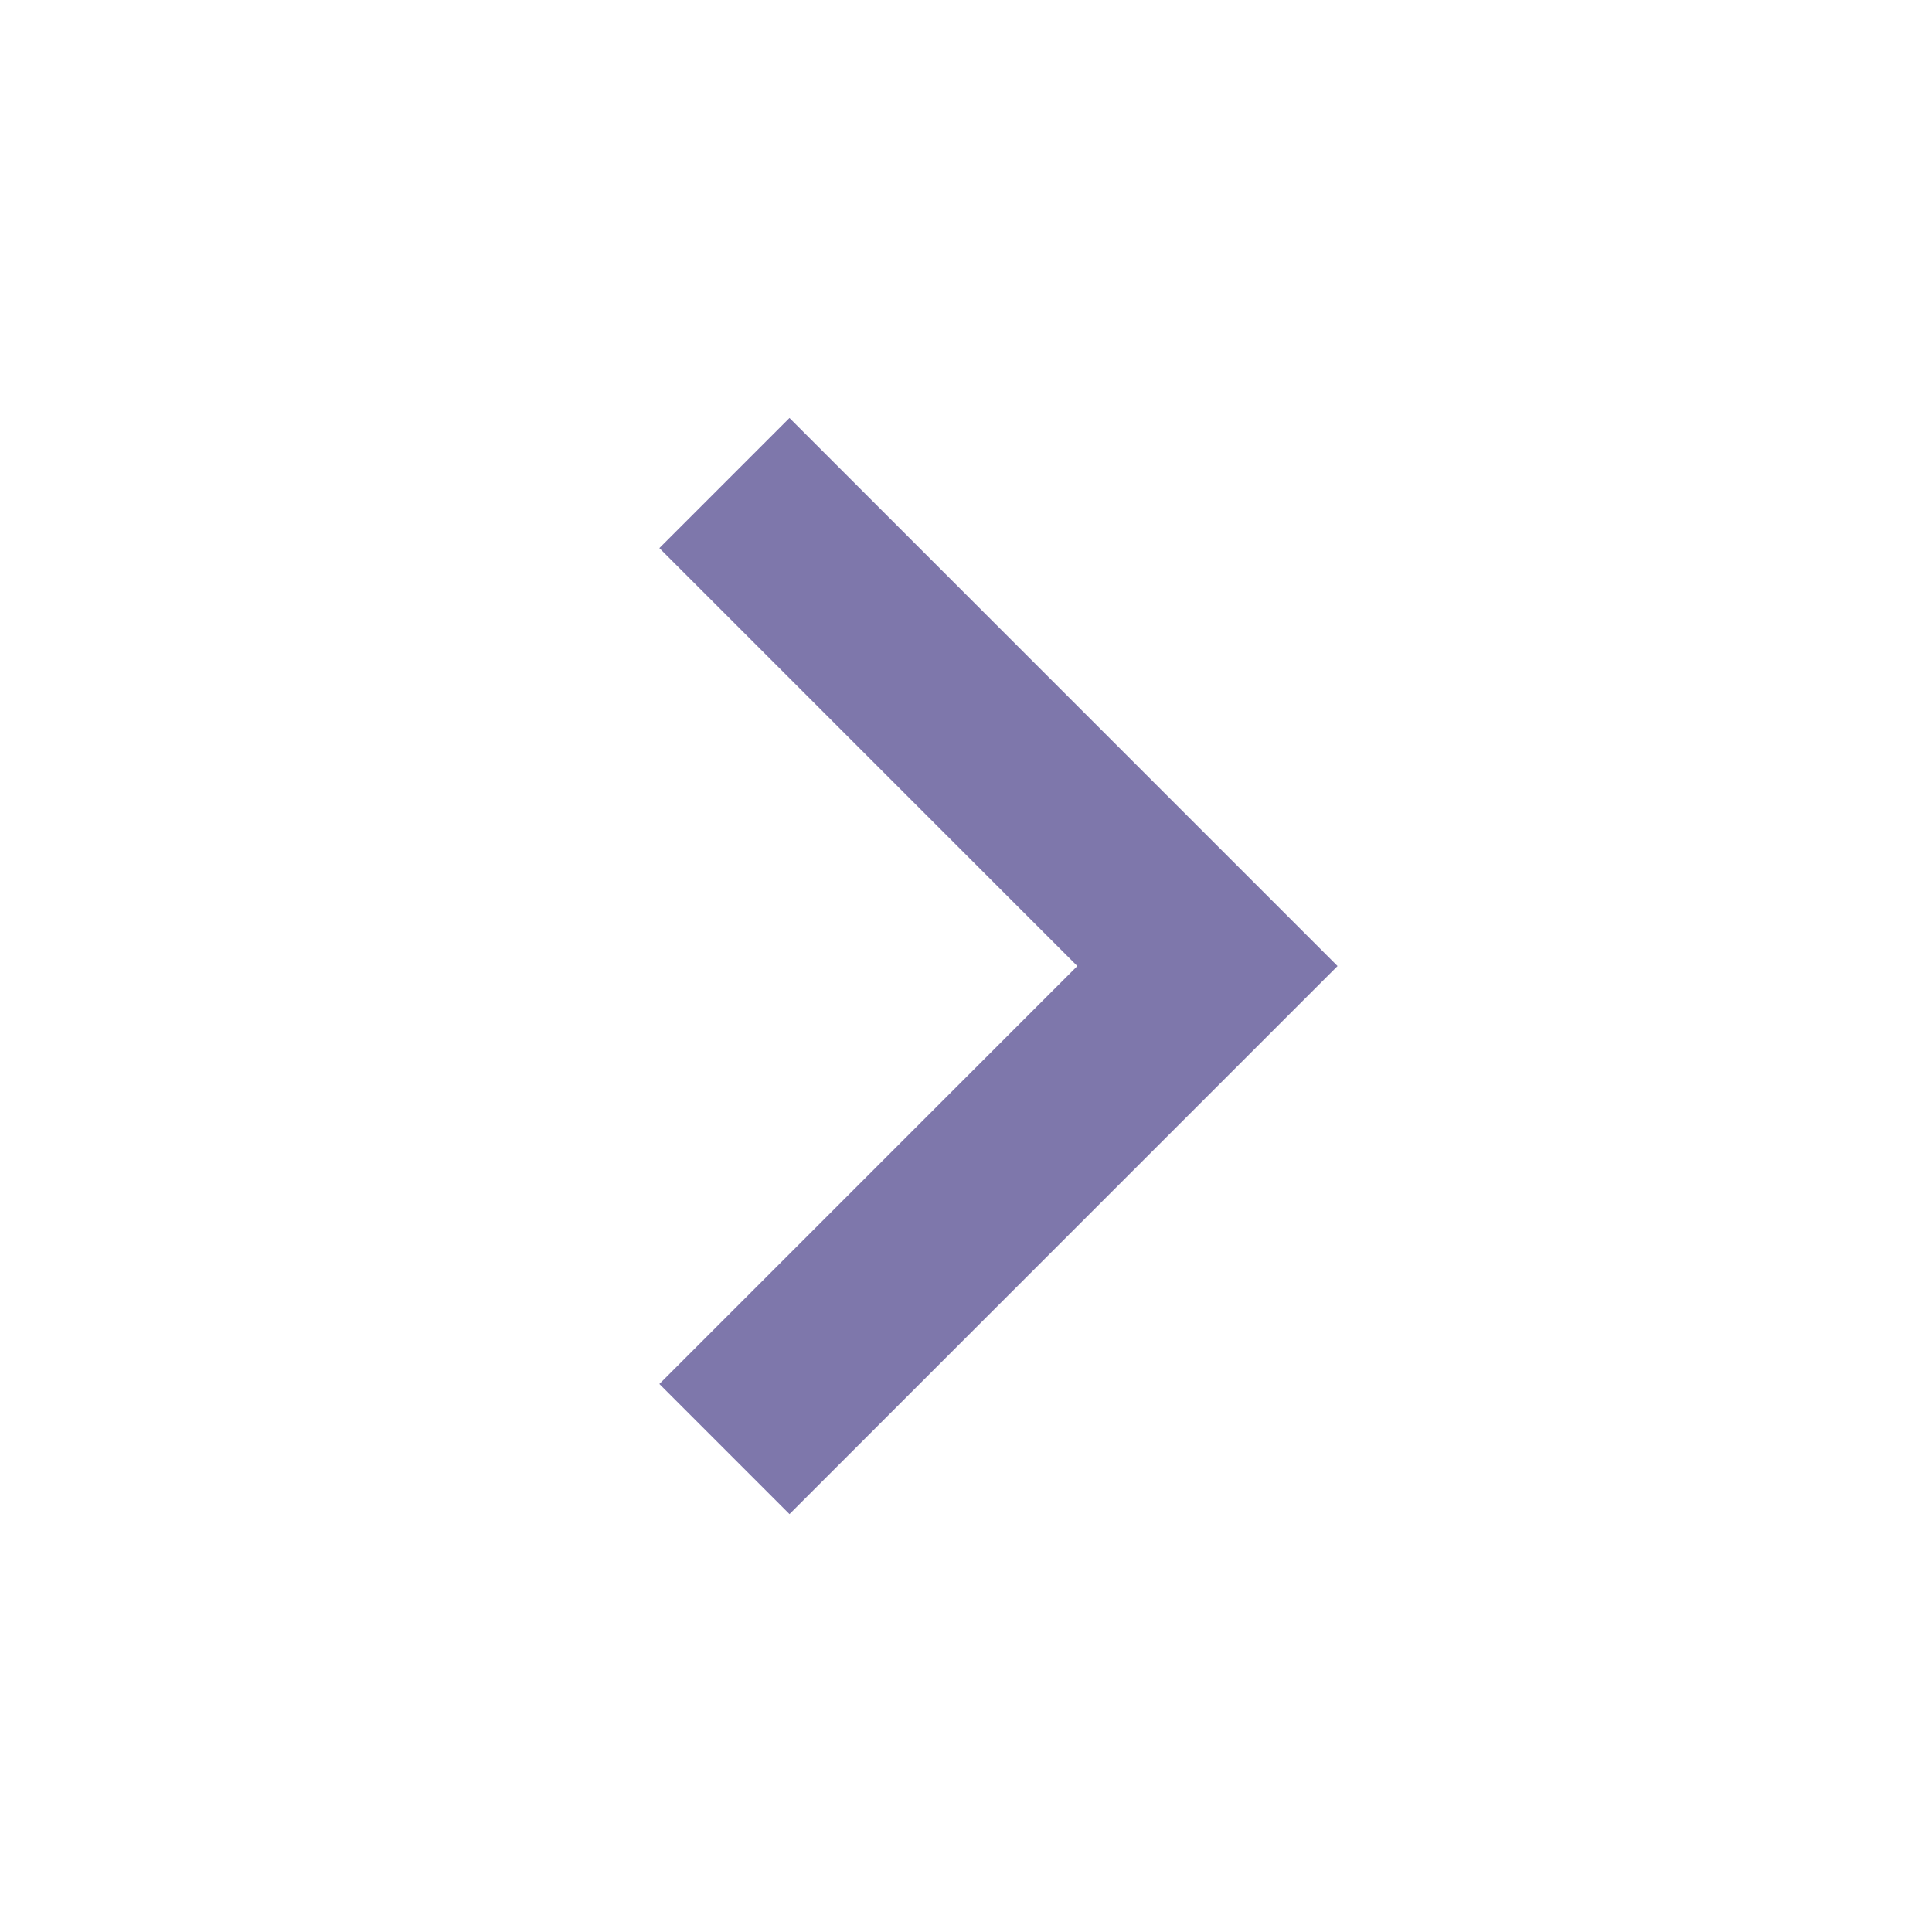 <svg width="52" height="52" viewBox="0 0 52 52" fill="none" xmlns="http://www.w3.org/2000/svg">
<path fill-rule="evenodd" clip-rule="evenodd" d="M21.249 11.25L17.747 14.752L28.996 26.001L17.747 37.25L21.249 40.752L36 26.001L21.249 11.25Z" fill="#7E77AB"/>
</svg>
